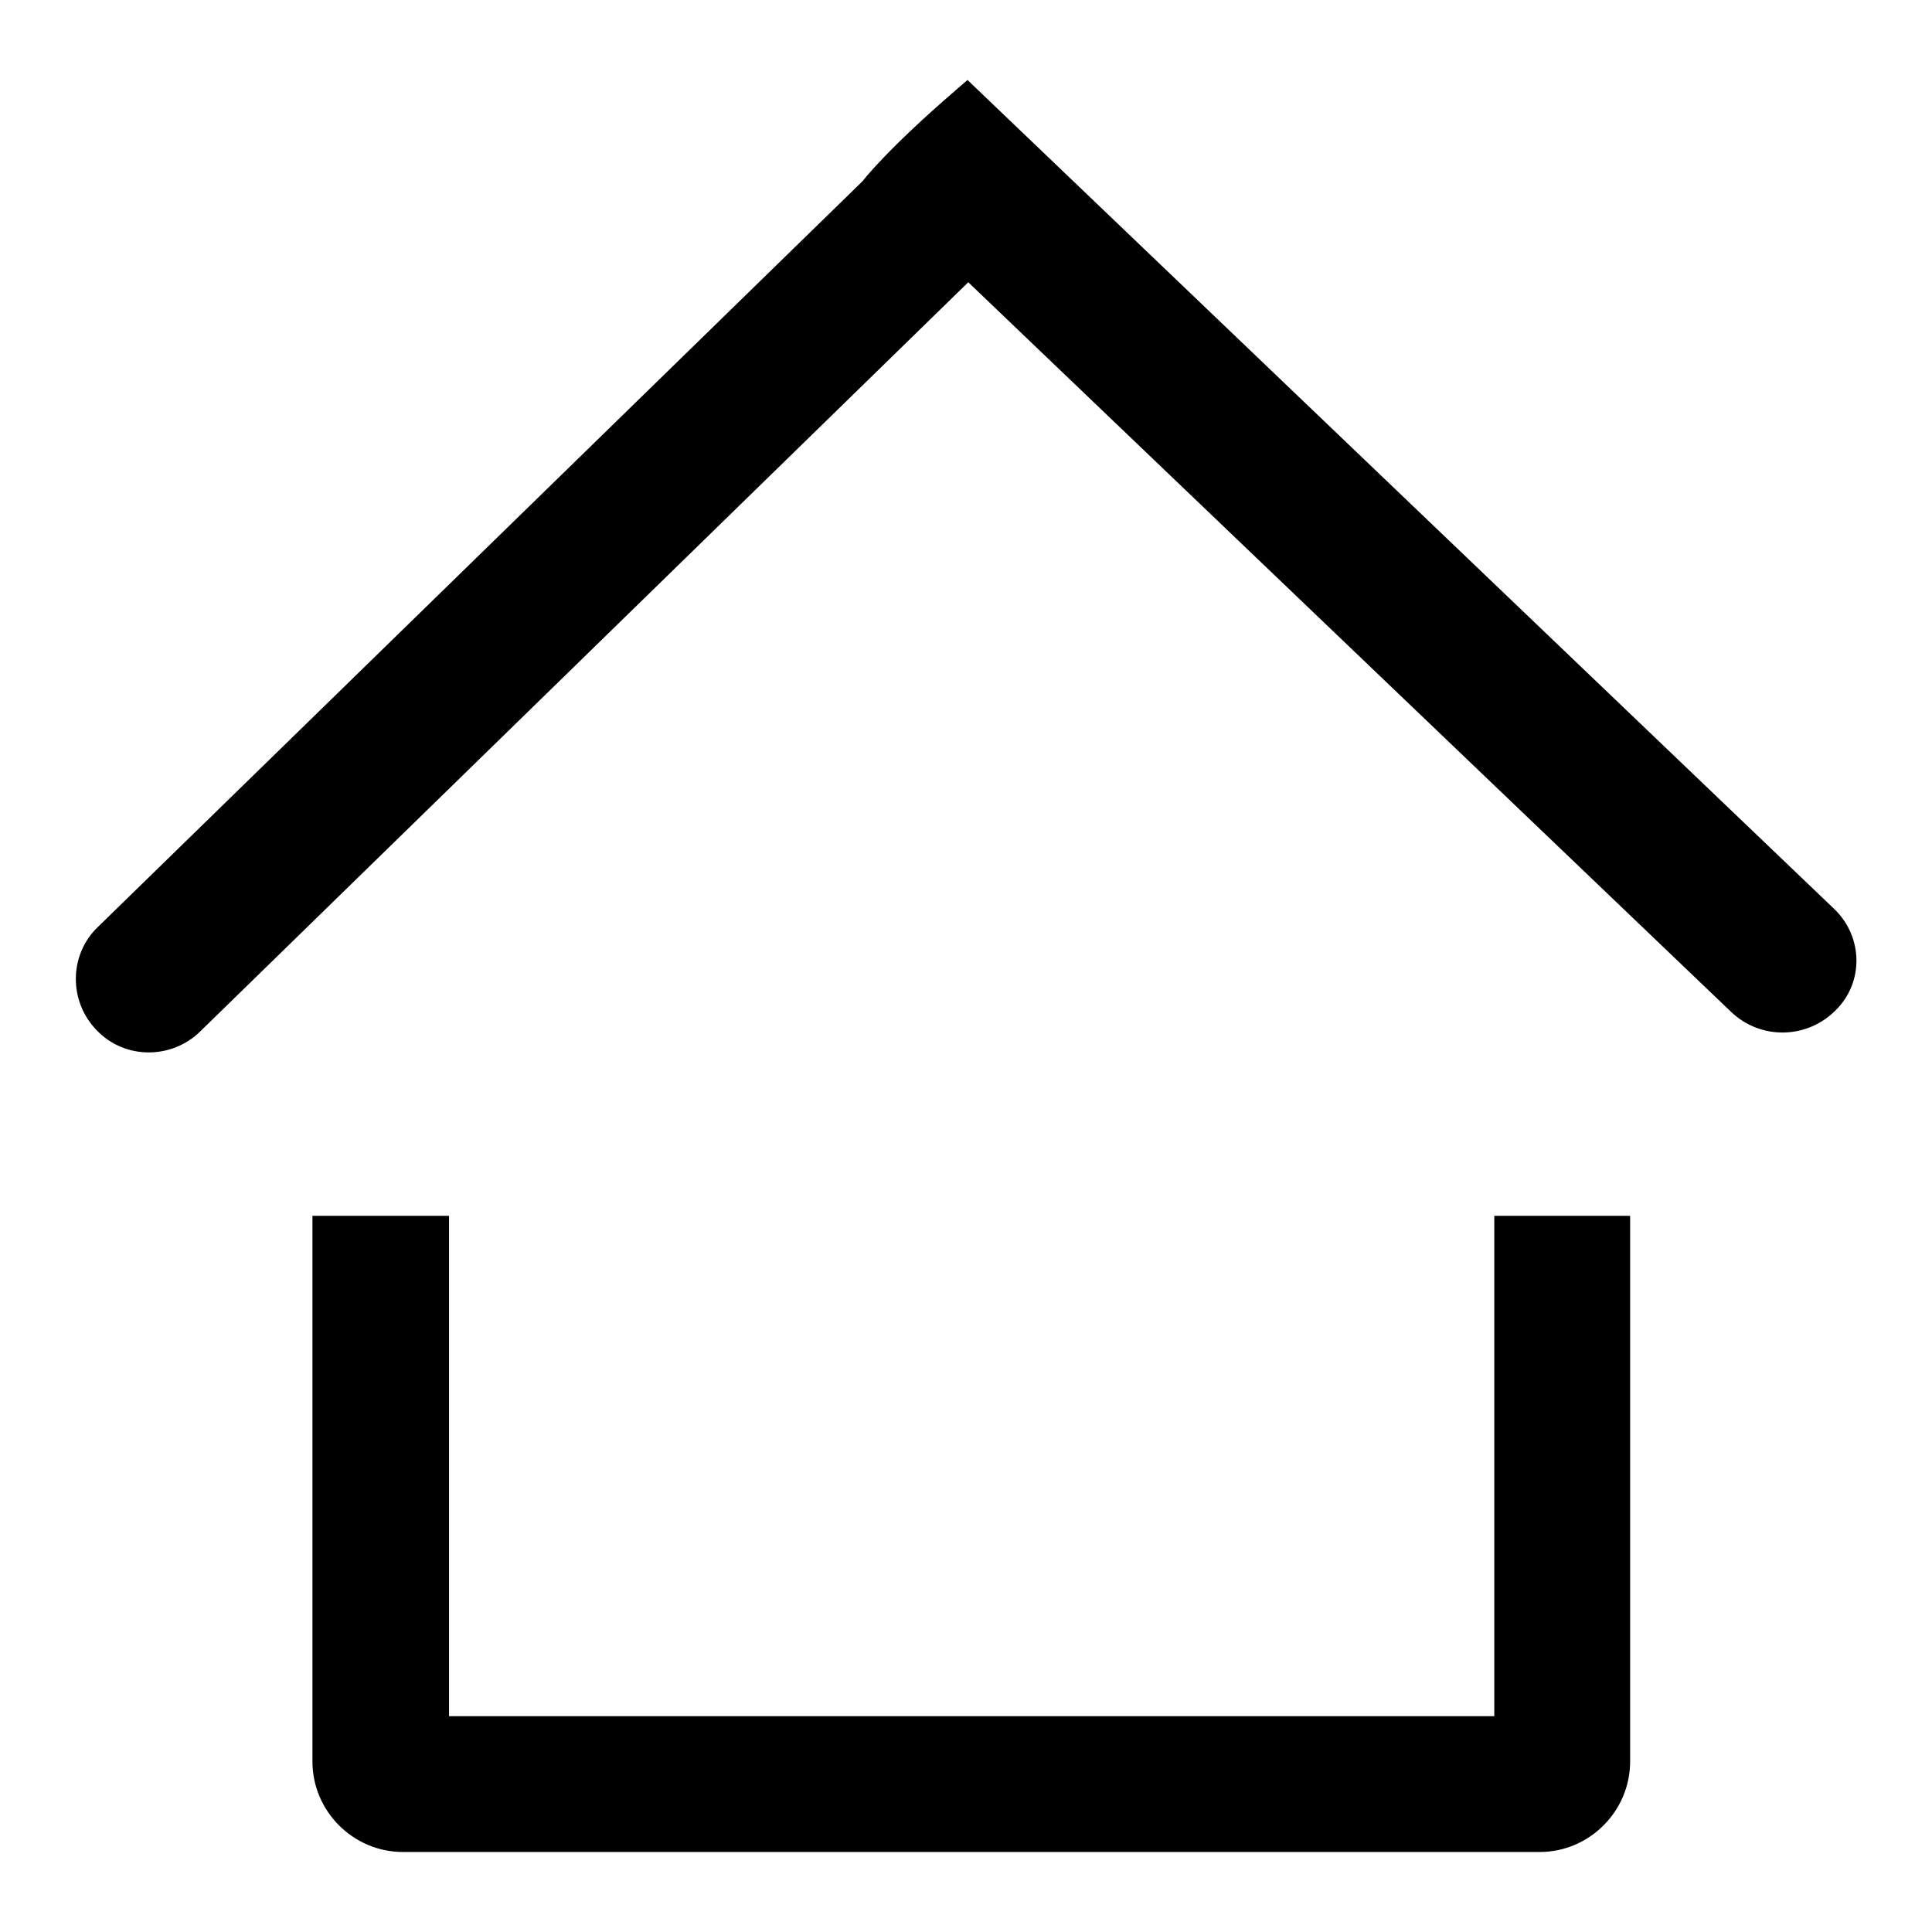 <?xml version="1.0" encoding="utf-8"?>
<!-- Svg Vector Icons : http://www.onlinewebfonts.com/icon -->
<!DOCTYPE svg PUBLIC "-//W3C//DTD SVG 1.1//EN" "http://www.w3.org/Graphics/SVG/1.1/DTD/svg11.dtd">
<svg version="1.1" xmlns="http://www.w3.org/2000/svg" xmlns:xlink="http://www.w3.org/1999/xlink" x="0px" y="0px" viewBox="0 0 256 256" enable-background="new 0 0 256 256" xml:space="preserve">
<g><g><path fill="#000000" d="M243.2,133.9c-3.8,3.8-9.9,3.9-13.8,0.2L128.3,37.4L26.5,136.7c-3.8,3.7-10,3.7-13.7-0.2c-3.7-3.8-3.7-10,0.2-13.7L114.3,24c0,0,3.1-4.1,12.4-12.1l0,0c0,0-0.5,0.4,1.5-1.3L243,120.4C246.9,124.1,247,130.2,243.2,133.9z"/><path fill="#000000" d="M204,245.4H53.4c-6.6,0-12-5.4-12-12v-72.3h18.1v66.3h138.5v-66.3H216v72.3C216,240,210.6,245.4,204,245.4z"/></g></g>
</svg>